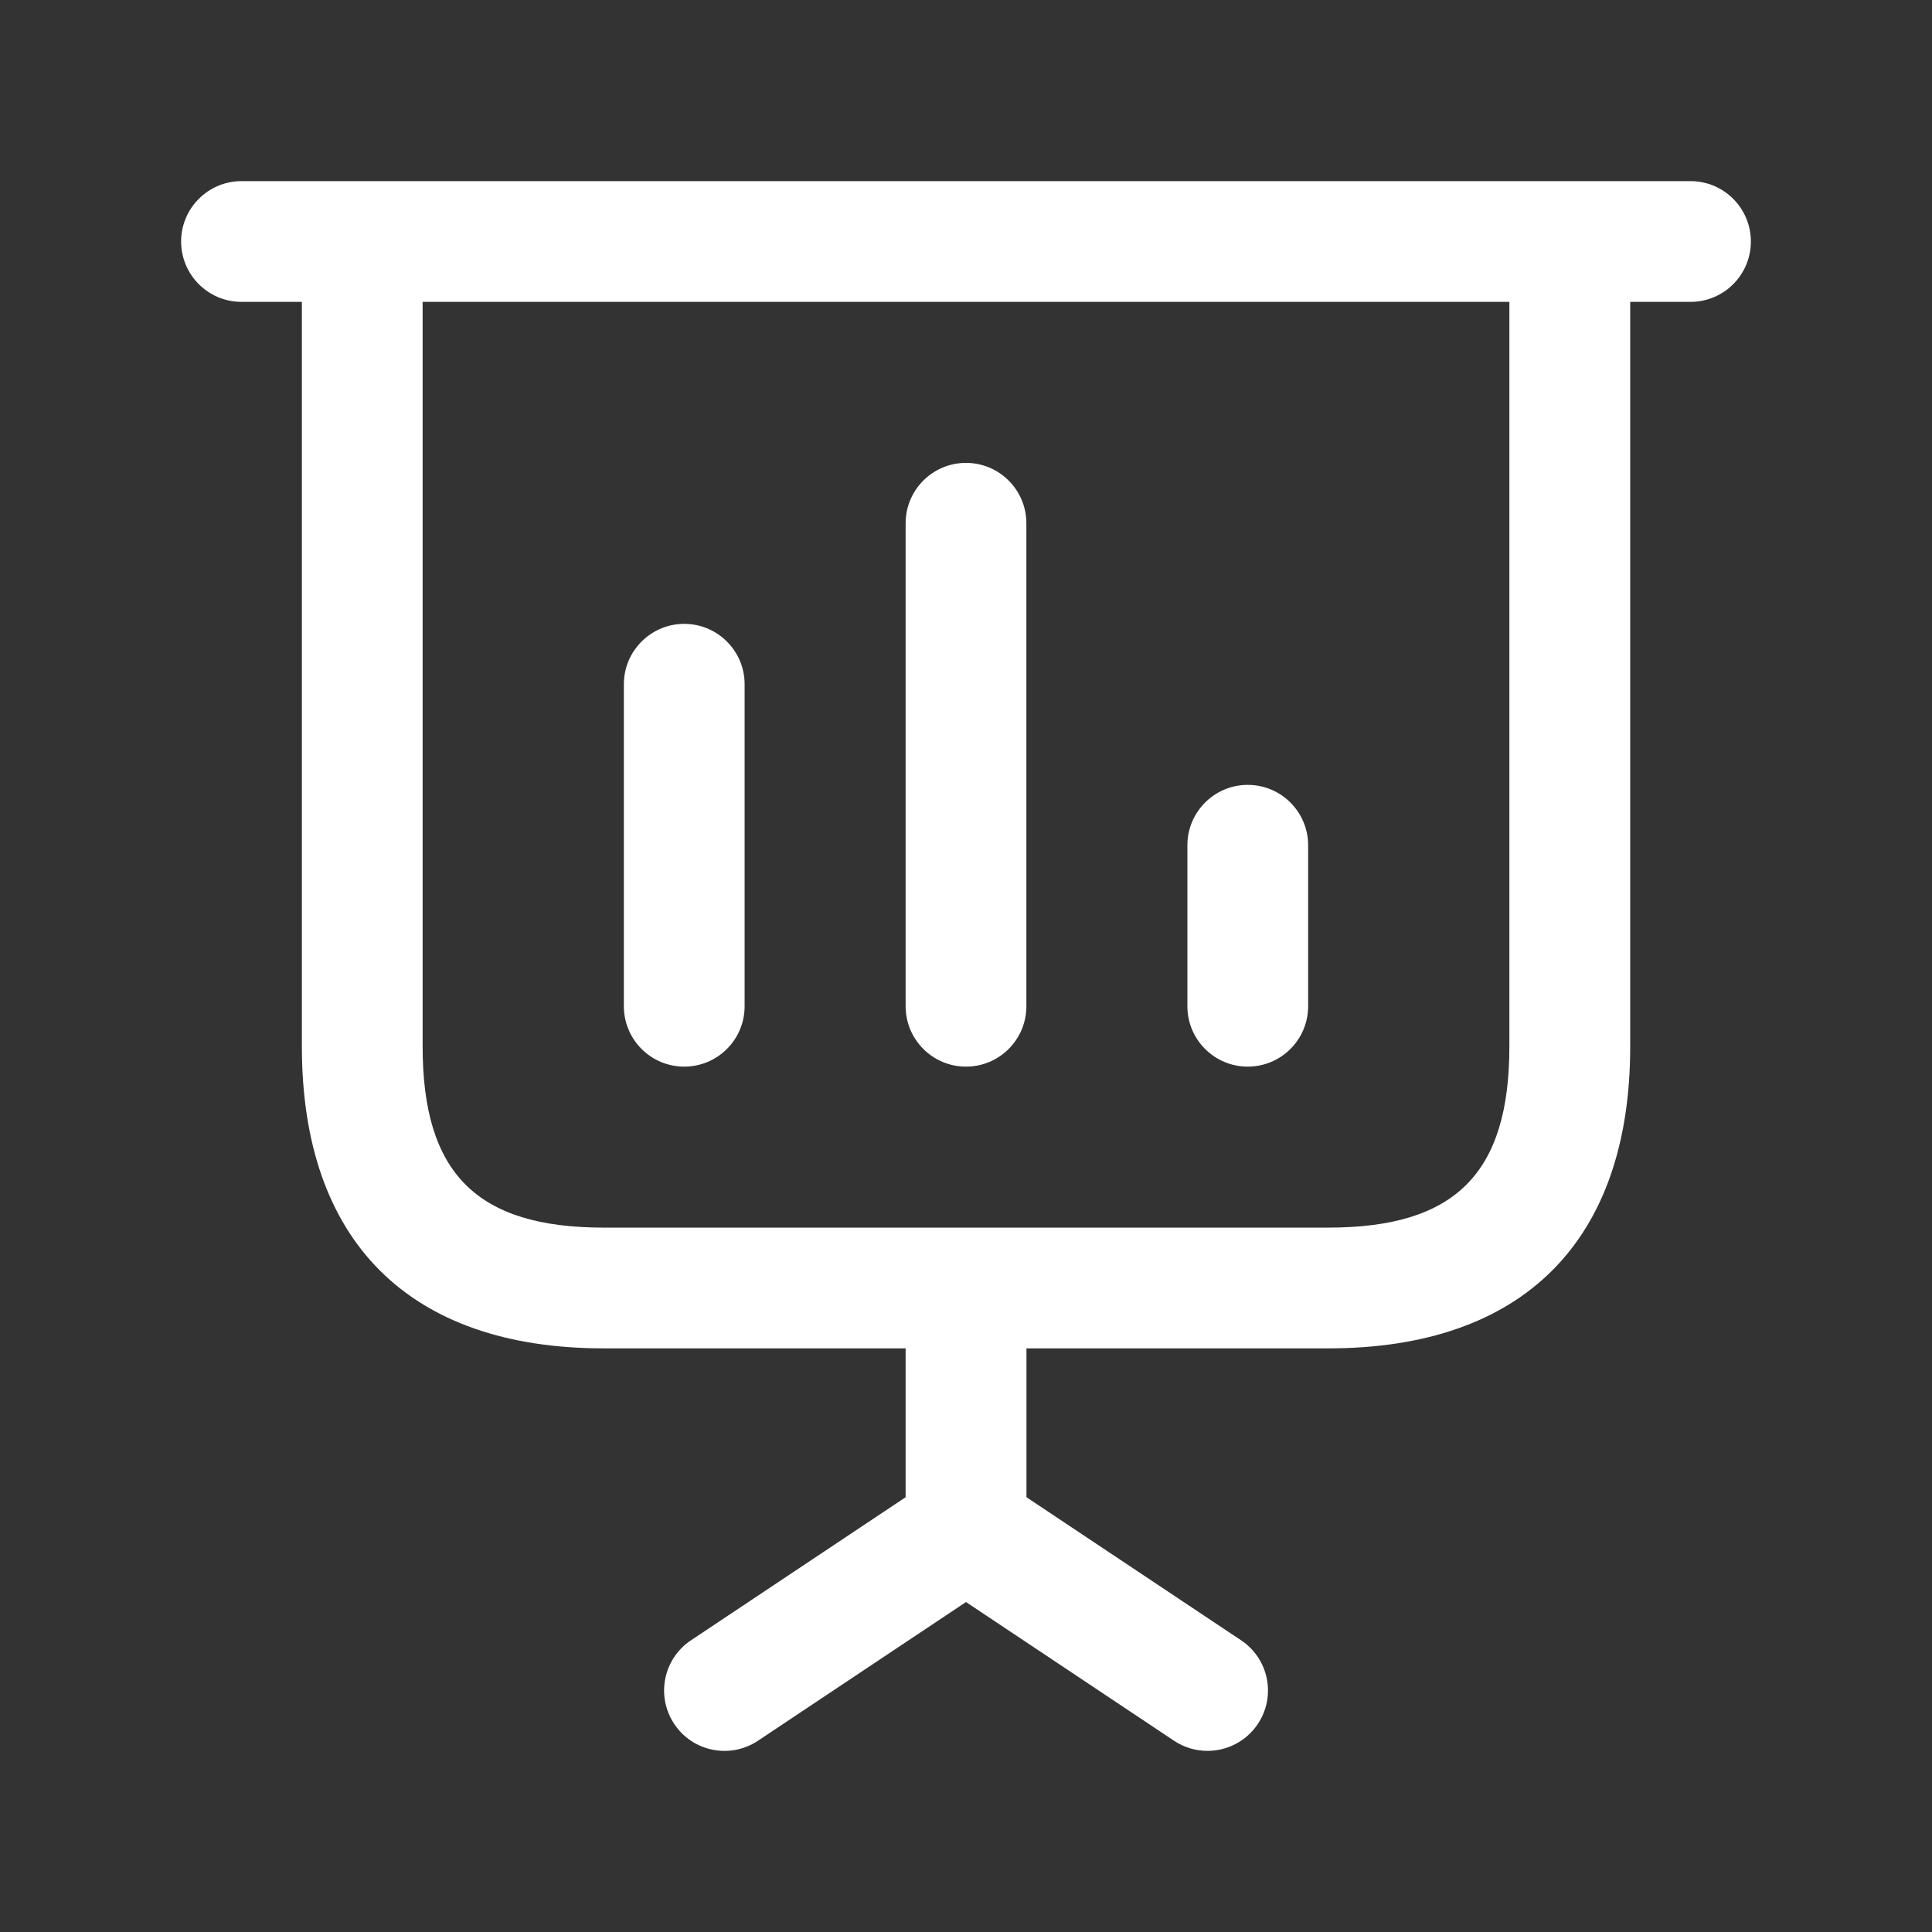 <svg width="92" height="92" viewBox="0 0 92 92" fill="none" xmlns="http://www.w3.org/2000/svg">
<rect x="0" y="0" width="92" height="92" fill="#333333" stroke="none"/>
<path d="M80.5 8.625H11.5C9.913 8.625 8.625 9.913 8.625 11.5C8.625 13.087 9.913 14.375 11.5 14.375H14.375V49.833C14.375 59.102 19.481 64.208 28.75 64.208H43.125V71.296L32.905 78.108C31.583 78.99 31.226 80.772 32.108 82.095C32.986 83.417 34.772 83.774 36.095 82.892L46 76.287L55.905 82.892C56.396 83.218 56.948 83.375 57.5 83.375C58.428 83.375 59.34 82.927 59.896 82.095C60.778 80.772 60.421 78.99 59.099 78.108L48.879 71.296V64.208H63.254C72.523 64.208 77.629 59.102 77.629 49.833V14.375H80.5C82.087 14.375 83.375 13.087 83.375 11.5C83.375 9.913 82.087 8.625 80.5 8.625ZM71.875 49.833C71.875 55.879 69.295 58.458 63.25 58.458H28.75C22.705 58.458 20.125 55.879 20.125 49.833V14.375H71.875V49.833ZM29.708 47.917V32.583C29.708 30.996 30.996 29.708 32.583 29.708C34.17 29.708 35.458 30.996 35.458 32.583V47.917C35.458 49.504 34.17 50.792 32.583 50.792C30.996 50.792 29.708 49.504 29.708 47.917ZM43.125 47.917V24.917C43.125 23.33 44.413 22.042 46 22.042C47.587 22.042 48.875 23.33 48.875 24.917V47.917C48.875 49.504 47.587 50.792 46 50.792C44.413 50.792 43.125 49.504 43.125 47.917ZM56.542 47.917V40.25C56.542 38.663 57.83 37.375 59.417 37.375C61.004 37.375 62.292 38.663 62.292 40.25V47.917C62.292 49.504 61.004 50.792 59.417 50.792C57.83 50.792 56.542 49.504 56.542 47.917Z" fill="white"/>
</svg>
